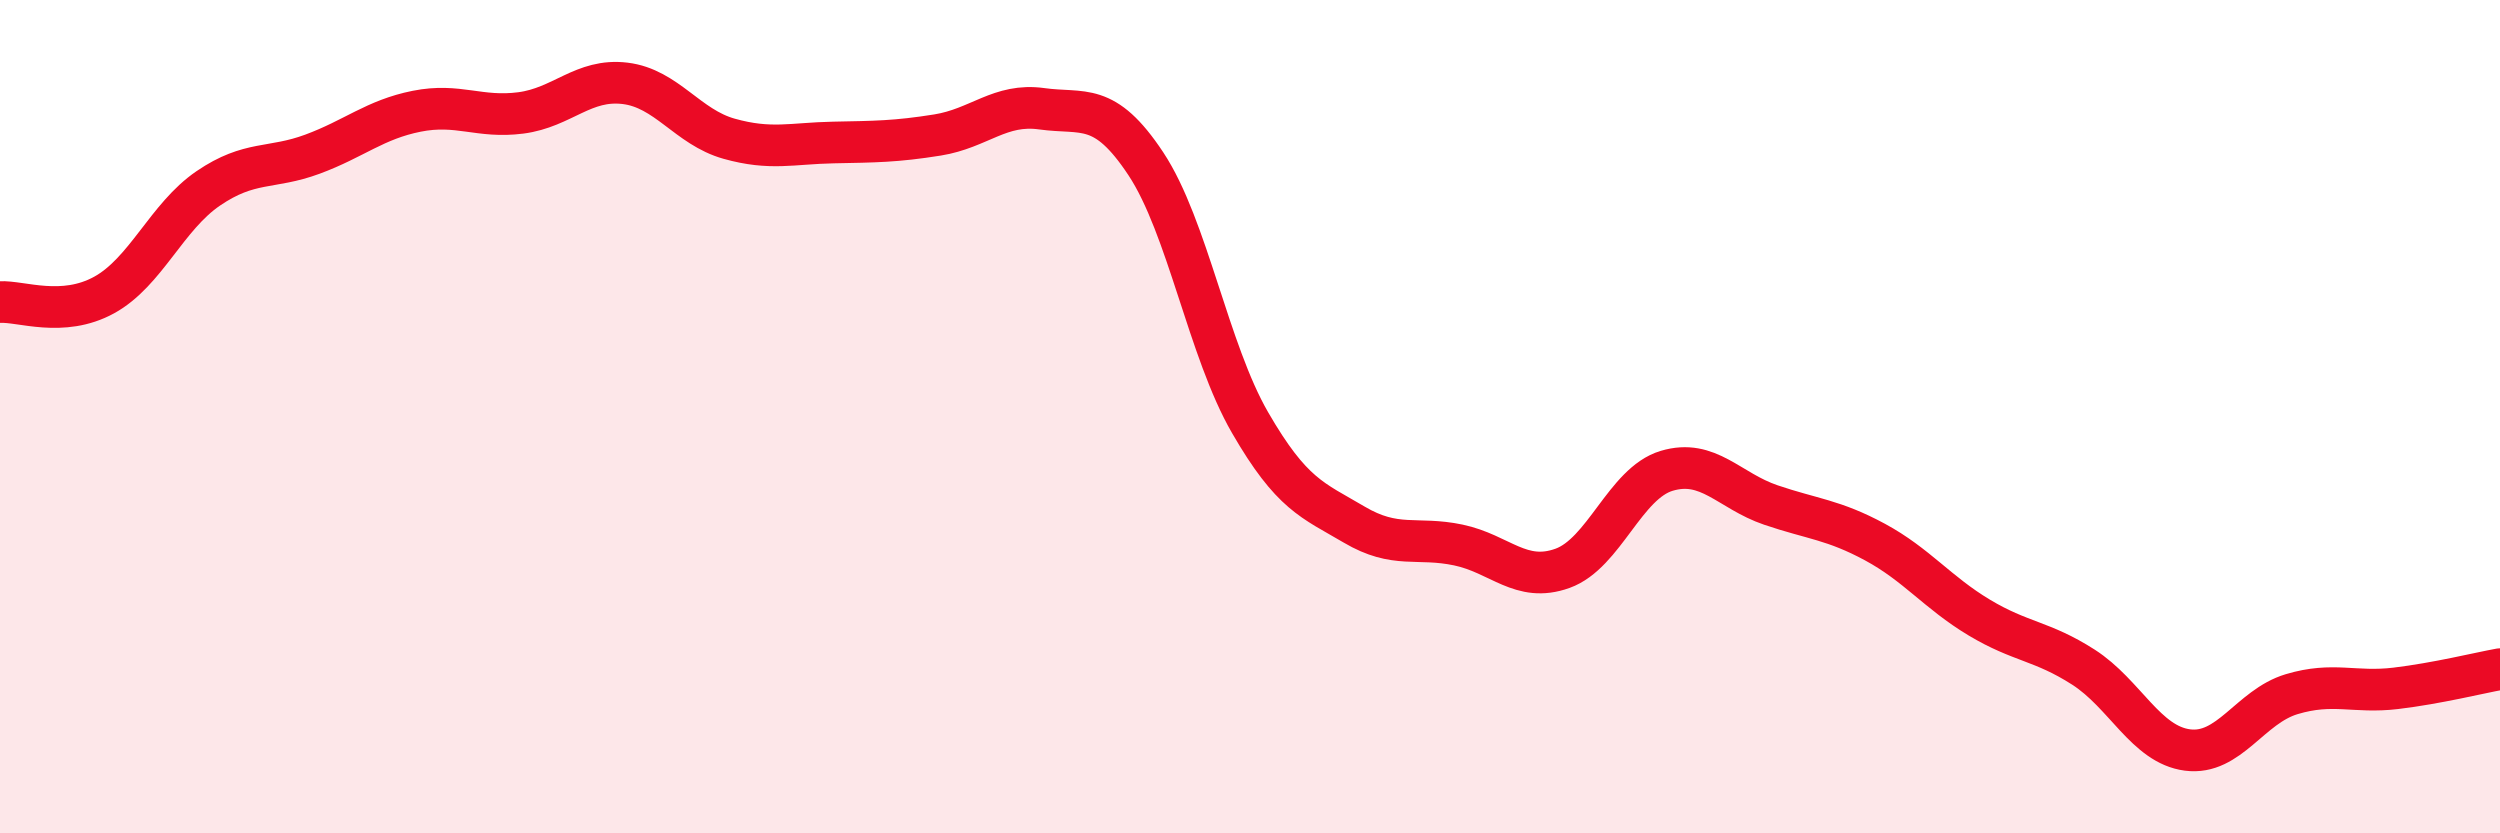 
    <svg width="60" height="20" viewBox="0 0 60 20" xmlns="http://www.w3.org/2000/svg">
      <path
        d="M 0,7.25 C 0.5,7.22 1.5,7.63 2.5,7.08 C 3.5,6.53 4,5.2 5,4.52 C 6,3.84 6.5,4.07 7.5,3.7 C 8.5,3.33 9,2.87 10,2.67 C 11,2.47 11.5,2.84 12.5,2.71 C 13.5,2.58 14,1.88 15,2 C 16,2.12 16.5,3.05 17.5,3.33 C 18.5,3.61 19,3.44 20,3.42 C 21,3.4 21.5,3.4 22.5,3.24 C 23.5,3.08 24,2.47 25,2.61 C 26,2.75 26.5,2.42 27.5,3.93 C 28.5,5.44 29,8.41 30,10.14 C 31,11.87 31.5,12 32.5,12.59 C 33.5,13.18 34,12.87 35,13.08 C 36,13.29 36.5,14 37.5,13.64 C 38.5,13.28 39,11.6 40,11.3 C 41,11 41.5,11.78 42.5,12.12 C 43.5,12.46 44,12.47 45,13.01 C 46,13.55 46.5,14.22 47.5,14.82 C 48.5,15.42 49,15.37 50,16.01 C 51,16.65 51.5,17.87 52.5,18 C 53.5,18.13 54,16.96 55,16.66 C 56,16.36 56.5,16.64 57.5,16.52 C 58.5,16.4 59.5,16.15 60,16.06L60 20L0 20Z"
        fill="#EB0A25"
        opacity="0.1"
        stroke-linecap="round"
        stroke-linejoin="round"
      />
      <path
        d="M 0,7.25 C 0.5,7.22 1.5,7.63 2.5,7.08 C 3.5,6.53 4,5.2 5,4.52 C 6,3.84 6.5,4.07 7.5,3.7 C 8.5,3.33 9,2.87 10,2.67 C 11,2.47 11.5,2.84 12.5,2.71 C 13.5,2.58 14,1.88 15,2 C 16,2.12 16.5,3.05 17.5,3.33 C 18.5,3.61 19,3.44 20,3.42 C 21,3.4 21.5,3.4 22.5,3.24 C 23.5,3.08 24,2.47 25,2.61 C 26,2.75 26.5,2.42 27.5,3.93 C 28.5,5.44 29,8.41 30,10.14 C 31,11.87 31.5,12 32.5,12.59 C 33.5,13.18 34,12.87 35,13.08 C 36,13.29 36.5,14 37.5,13.64 C 38.5,13.28 39,11.6 40,11.3 C 41,11 41.5,11.78 42.5,12.12 C 43.5,12.46 44,12.47 45,13.01 C 46,13.55 46.5,14.22 47.5,14.82 C 48.5,15.42 49,15.37 50,16.01 C 51,16.65 51.5,17.87 52.5,18 C 53.5,18.13 54,16.96 55,16.66 C 56,16.36 56.5,16.64 57.5,16.52 C 58.5,16.4 59.5,16.15 60,16.06"
        stroke="#EB0A25"
        stroke-width="1"
        fill="none"
        stroke-linecap="round"
        stroke-linejoin="round"
      />
    </svg>
  